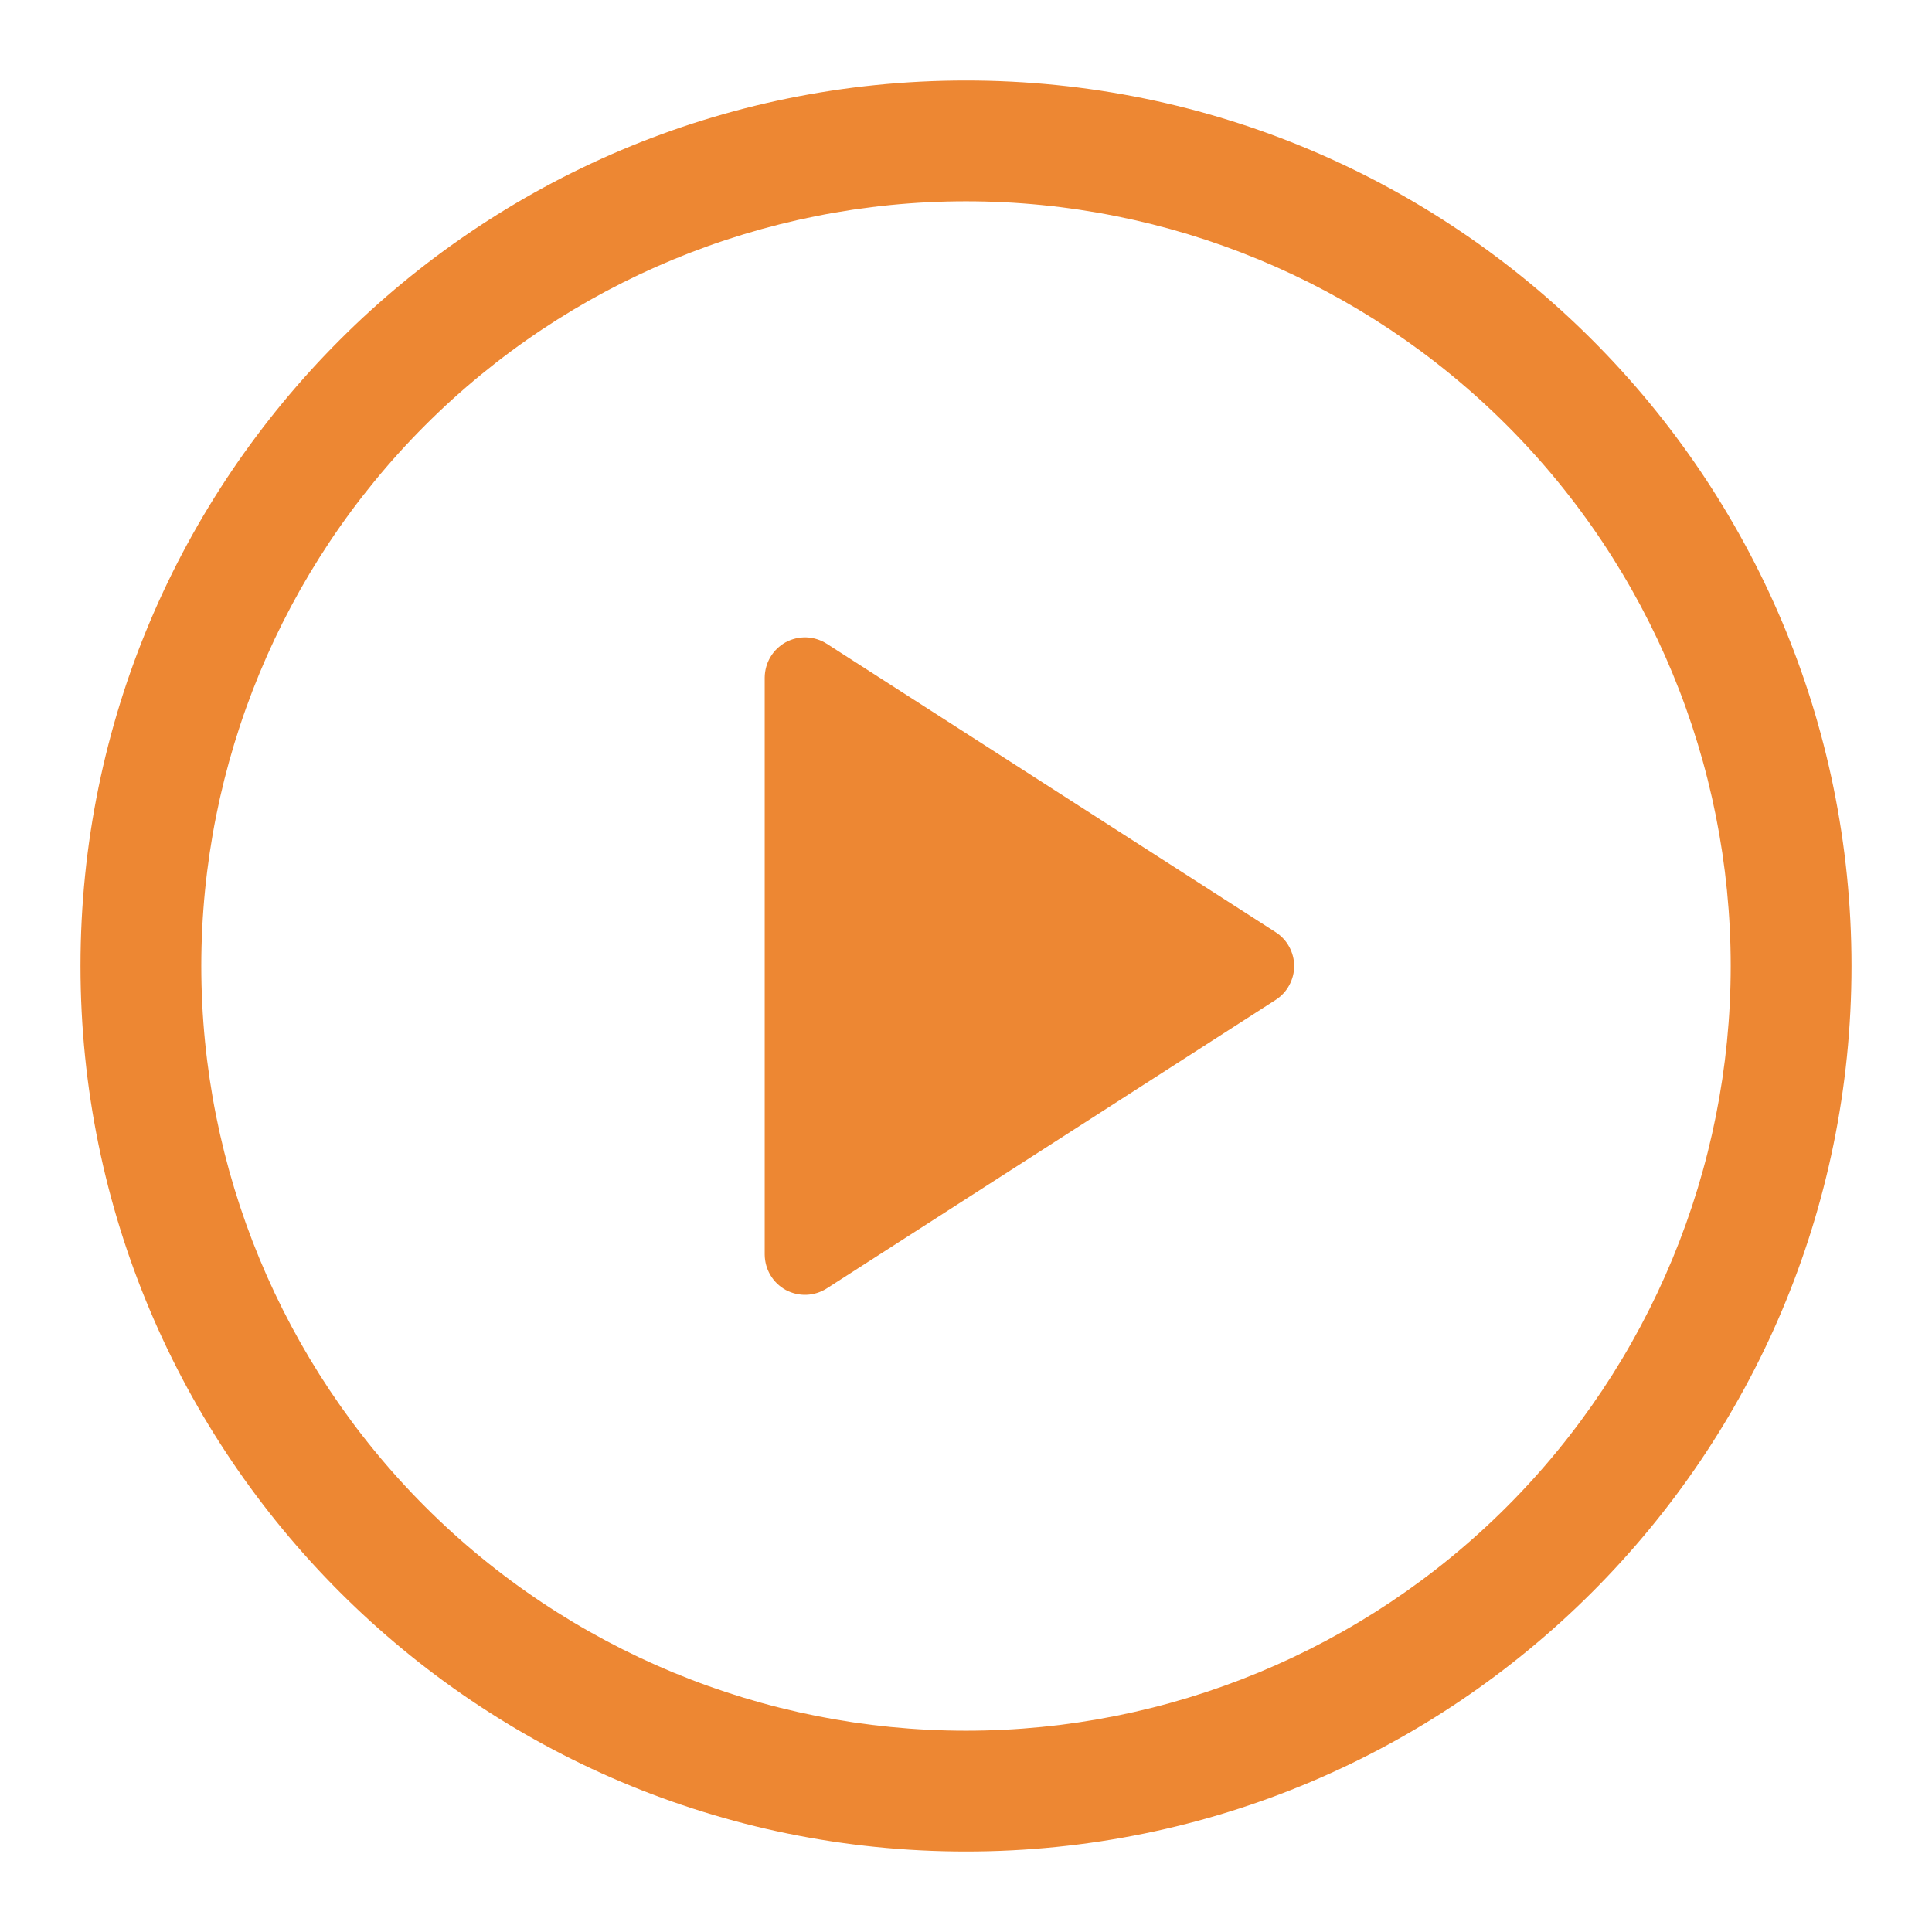<svg width="21" height="21" viewBox="0 0 21 21" fill="none" xmlns="http://www.w3.org/2000/svg">
<g clip-path="url(#clip0_37_531)">
<path d="M8.312 13.636V7.365C8.313 7.286 8.334 7.209 8.374 7.142C8.414 7.074 8.472 7.019 8.54 6.981C8.609 6.944 8.687 6.925 8.766 6.928C8.844 6.931 8.92 6.955 8.986 6.997L13.865 10.132C13.927 10.172 13.978 10.226 14.013 10.291C14.048 10.355 14.067 10.427 14.067 10.501C14.067 10.574 14.048 10.646 14.013 10.71C13.978 10.775 13.927 10.829 13.865 10.869L8.986 14.005C8.92 14.047 8.844 14.071 8.766 14.074C8.687 14.077 8.609 14.058 8.54 14.021C8.472 13.983 8.414 13.928 8.374 13.86C8.334 13.793 8.313 13.716 8.312 13.637V13.636Z" fill="#ED8733"/>
<path d="M0.875 10.5C0.875 5.184 5.184 0.875 10.5 0.875C15.816 0.875 20.125 5.184 20.125 10.5C20.125 15.816 15.816 20.125 10.5 20.125C5.184 20.125 0.875 15.816 0.875 10.5ZM10.5 2.188C8.295 2.188 6.181 3.063 4.622 4.622C3.063 6.181 2.188 8.295 2.188 10.5C2.188 12.705 3.063 14.819 4.622 16.378C6.181 17.937 8.295 18.812 10.5 18.812C12.705 18.812 14.819 17.937 16.378 16.378C17.937 14.819 18.812 12.705 18.812 10.5C18.812 8.295 17.937 6.181 16.378 4.622C14.819 3.063 12.705 2.188 10.5 2.188Z" fill="#ED8733"/>
</g>
<defs>
<clipPath id="clip0_37_531">
<rect width="21" height="21" fill="white"/>
</clipPath>
</defs>
</svg>
